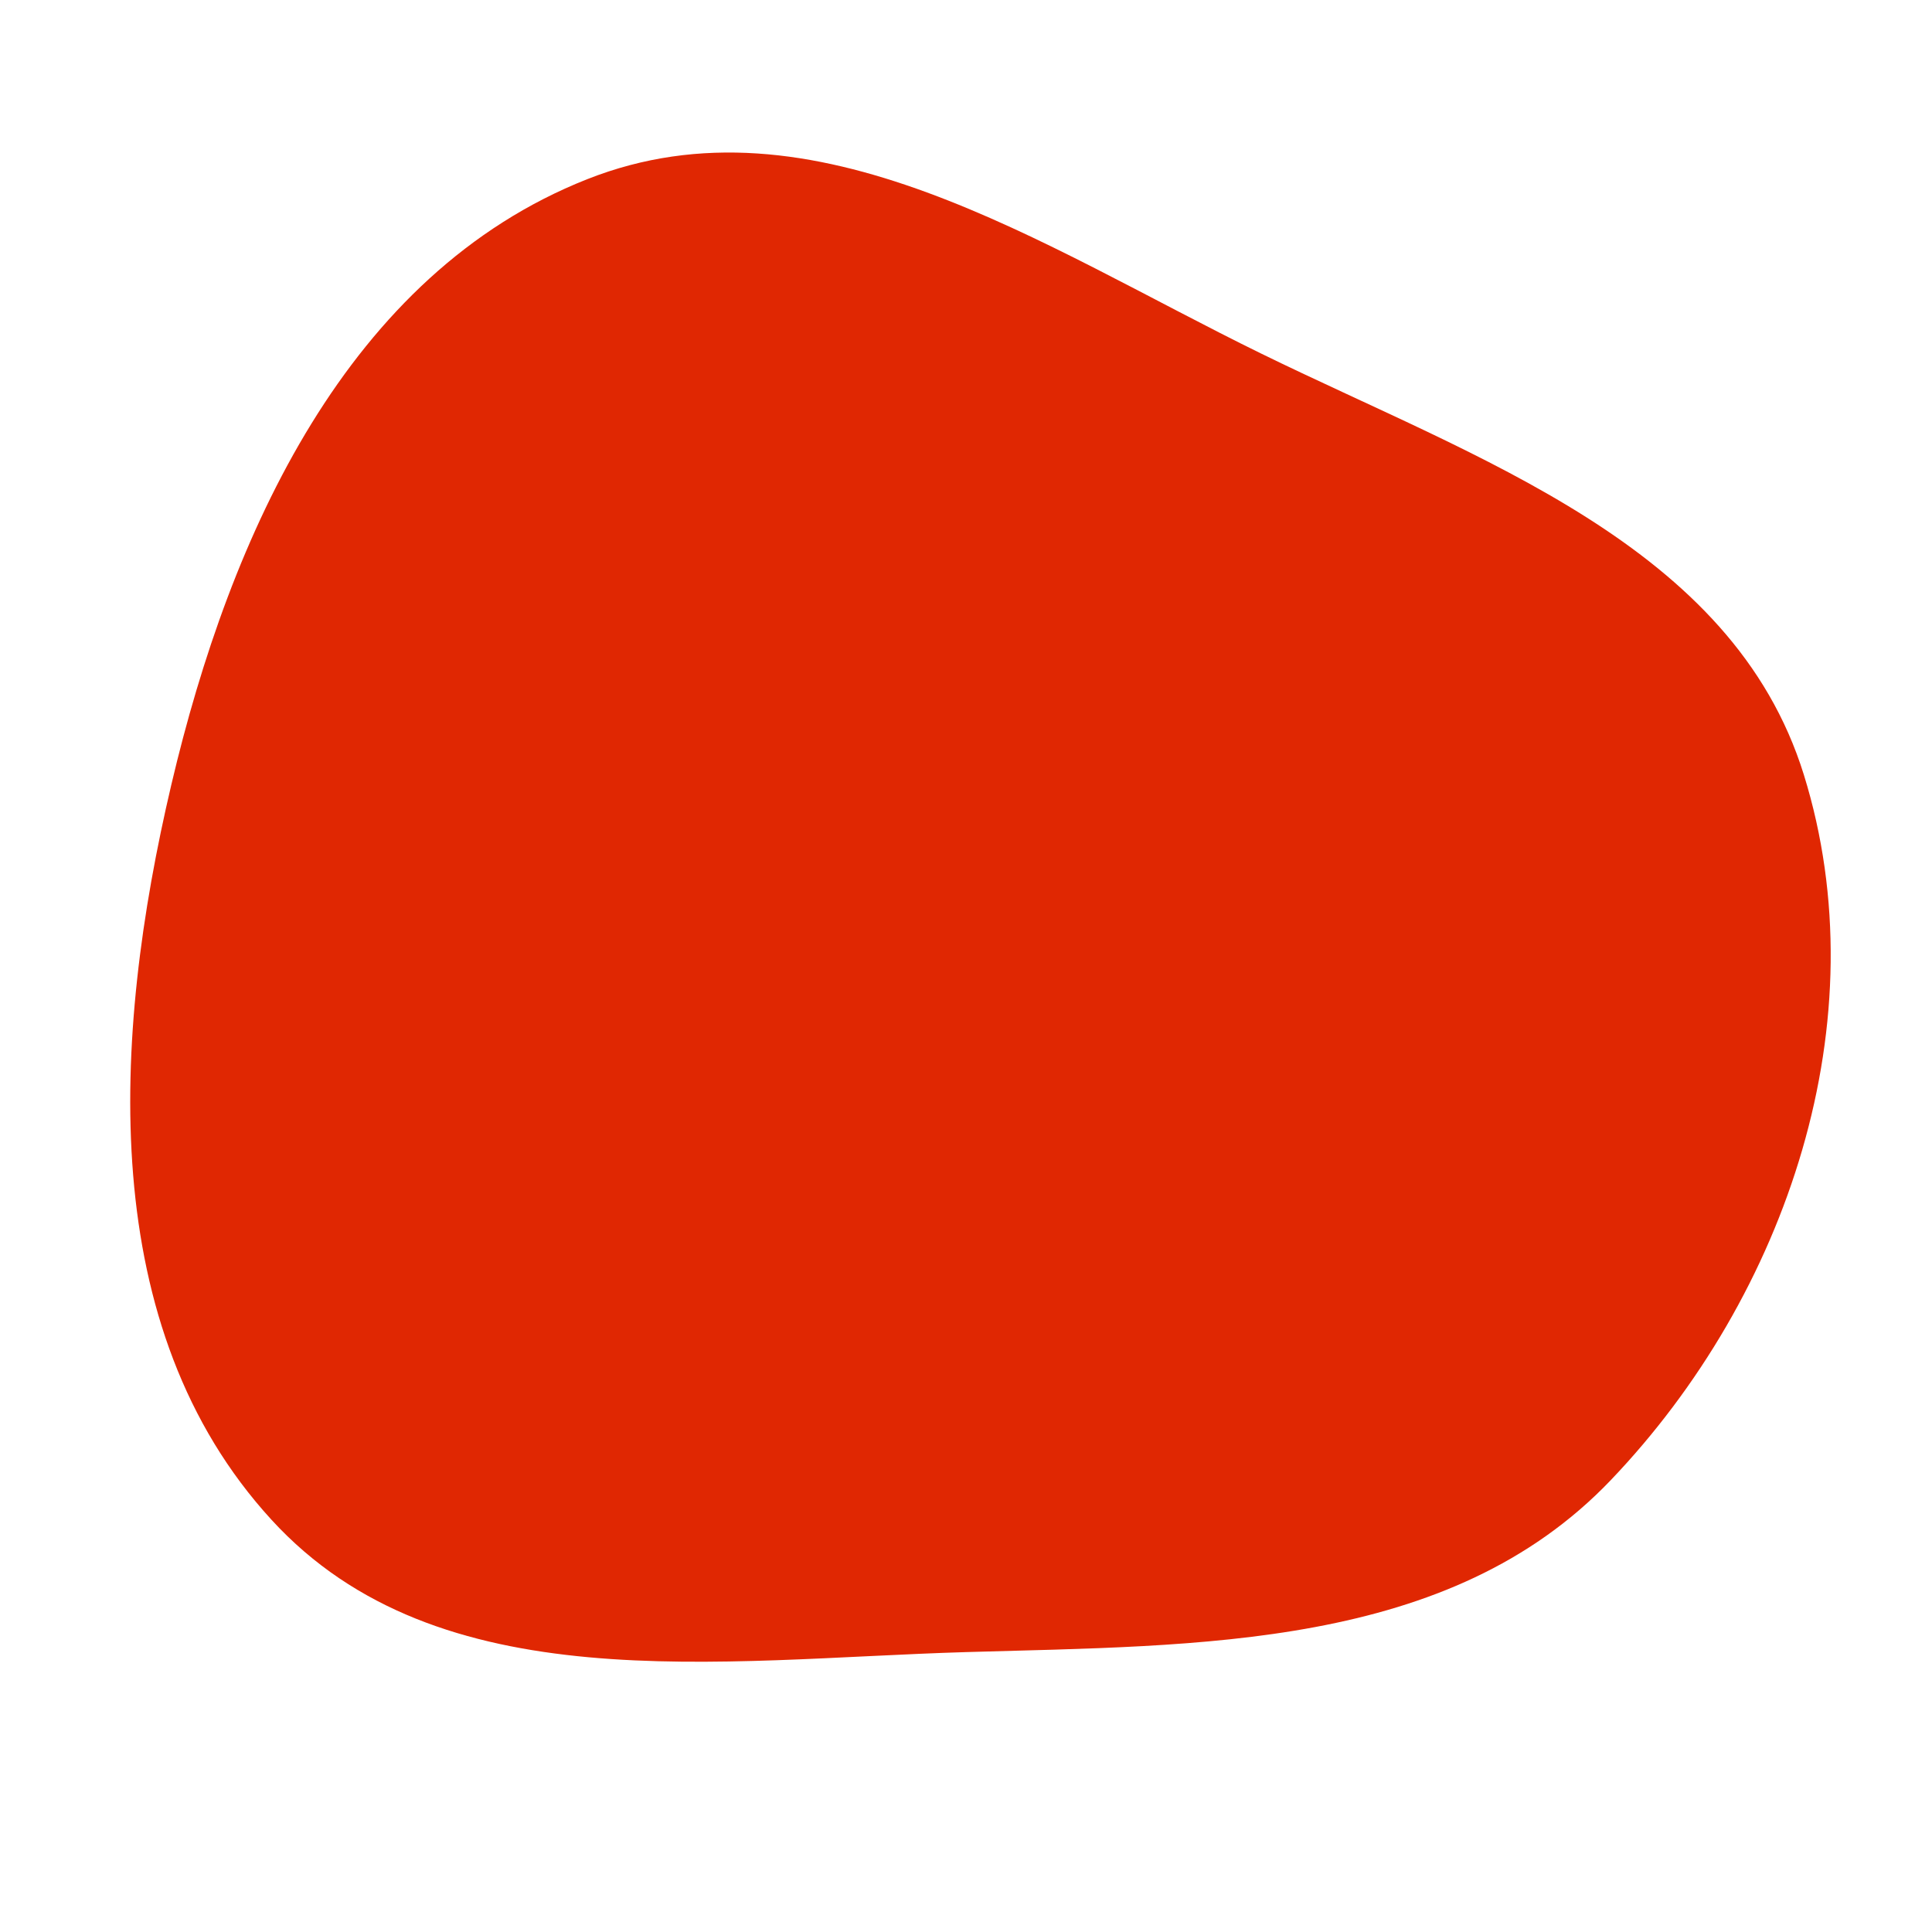 <svg width="256" height="256" viewBox="0 0 256 256" xmlns="http://www.w3.org/2000/svg">
    <path stroke="#none" stroke-width="0" fill="#e02702" d="M128,218.911C158.994,217.993,192.017,218.554,213.432,196.13C236.904,171.552,249.097,135.118,239.02,102.66C229.553,72.164,195.767,60.875,167.086,46.837C138.035,32.619,107.871,11.849,77.796,23.75C46.062,36.306,30.525,70.748,22.705,103.967C14.804,137.529,12.689,175.96,35.979,201.384C58.17,225.608,95.163,219.883,128,218.911"/>
</svg>